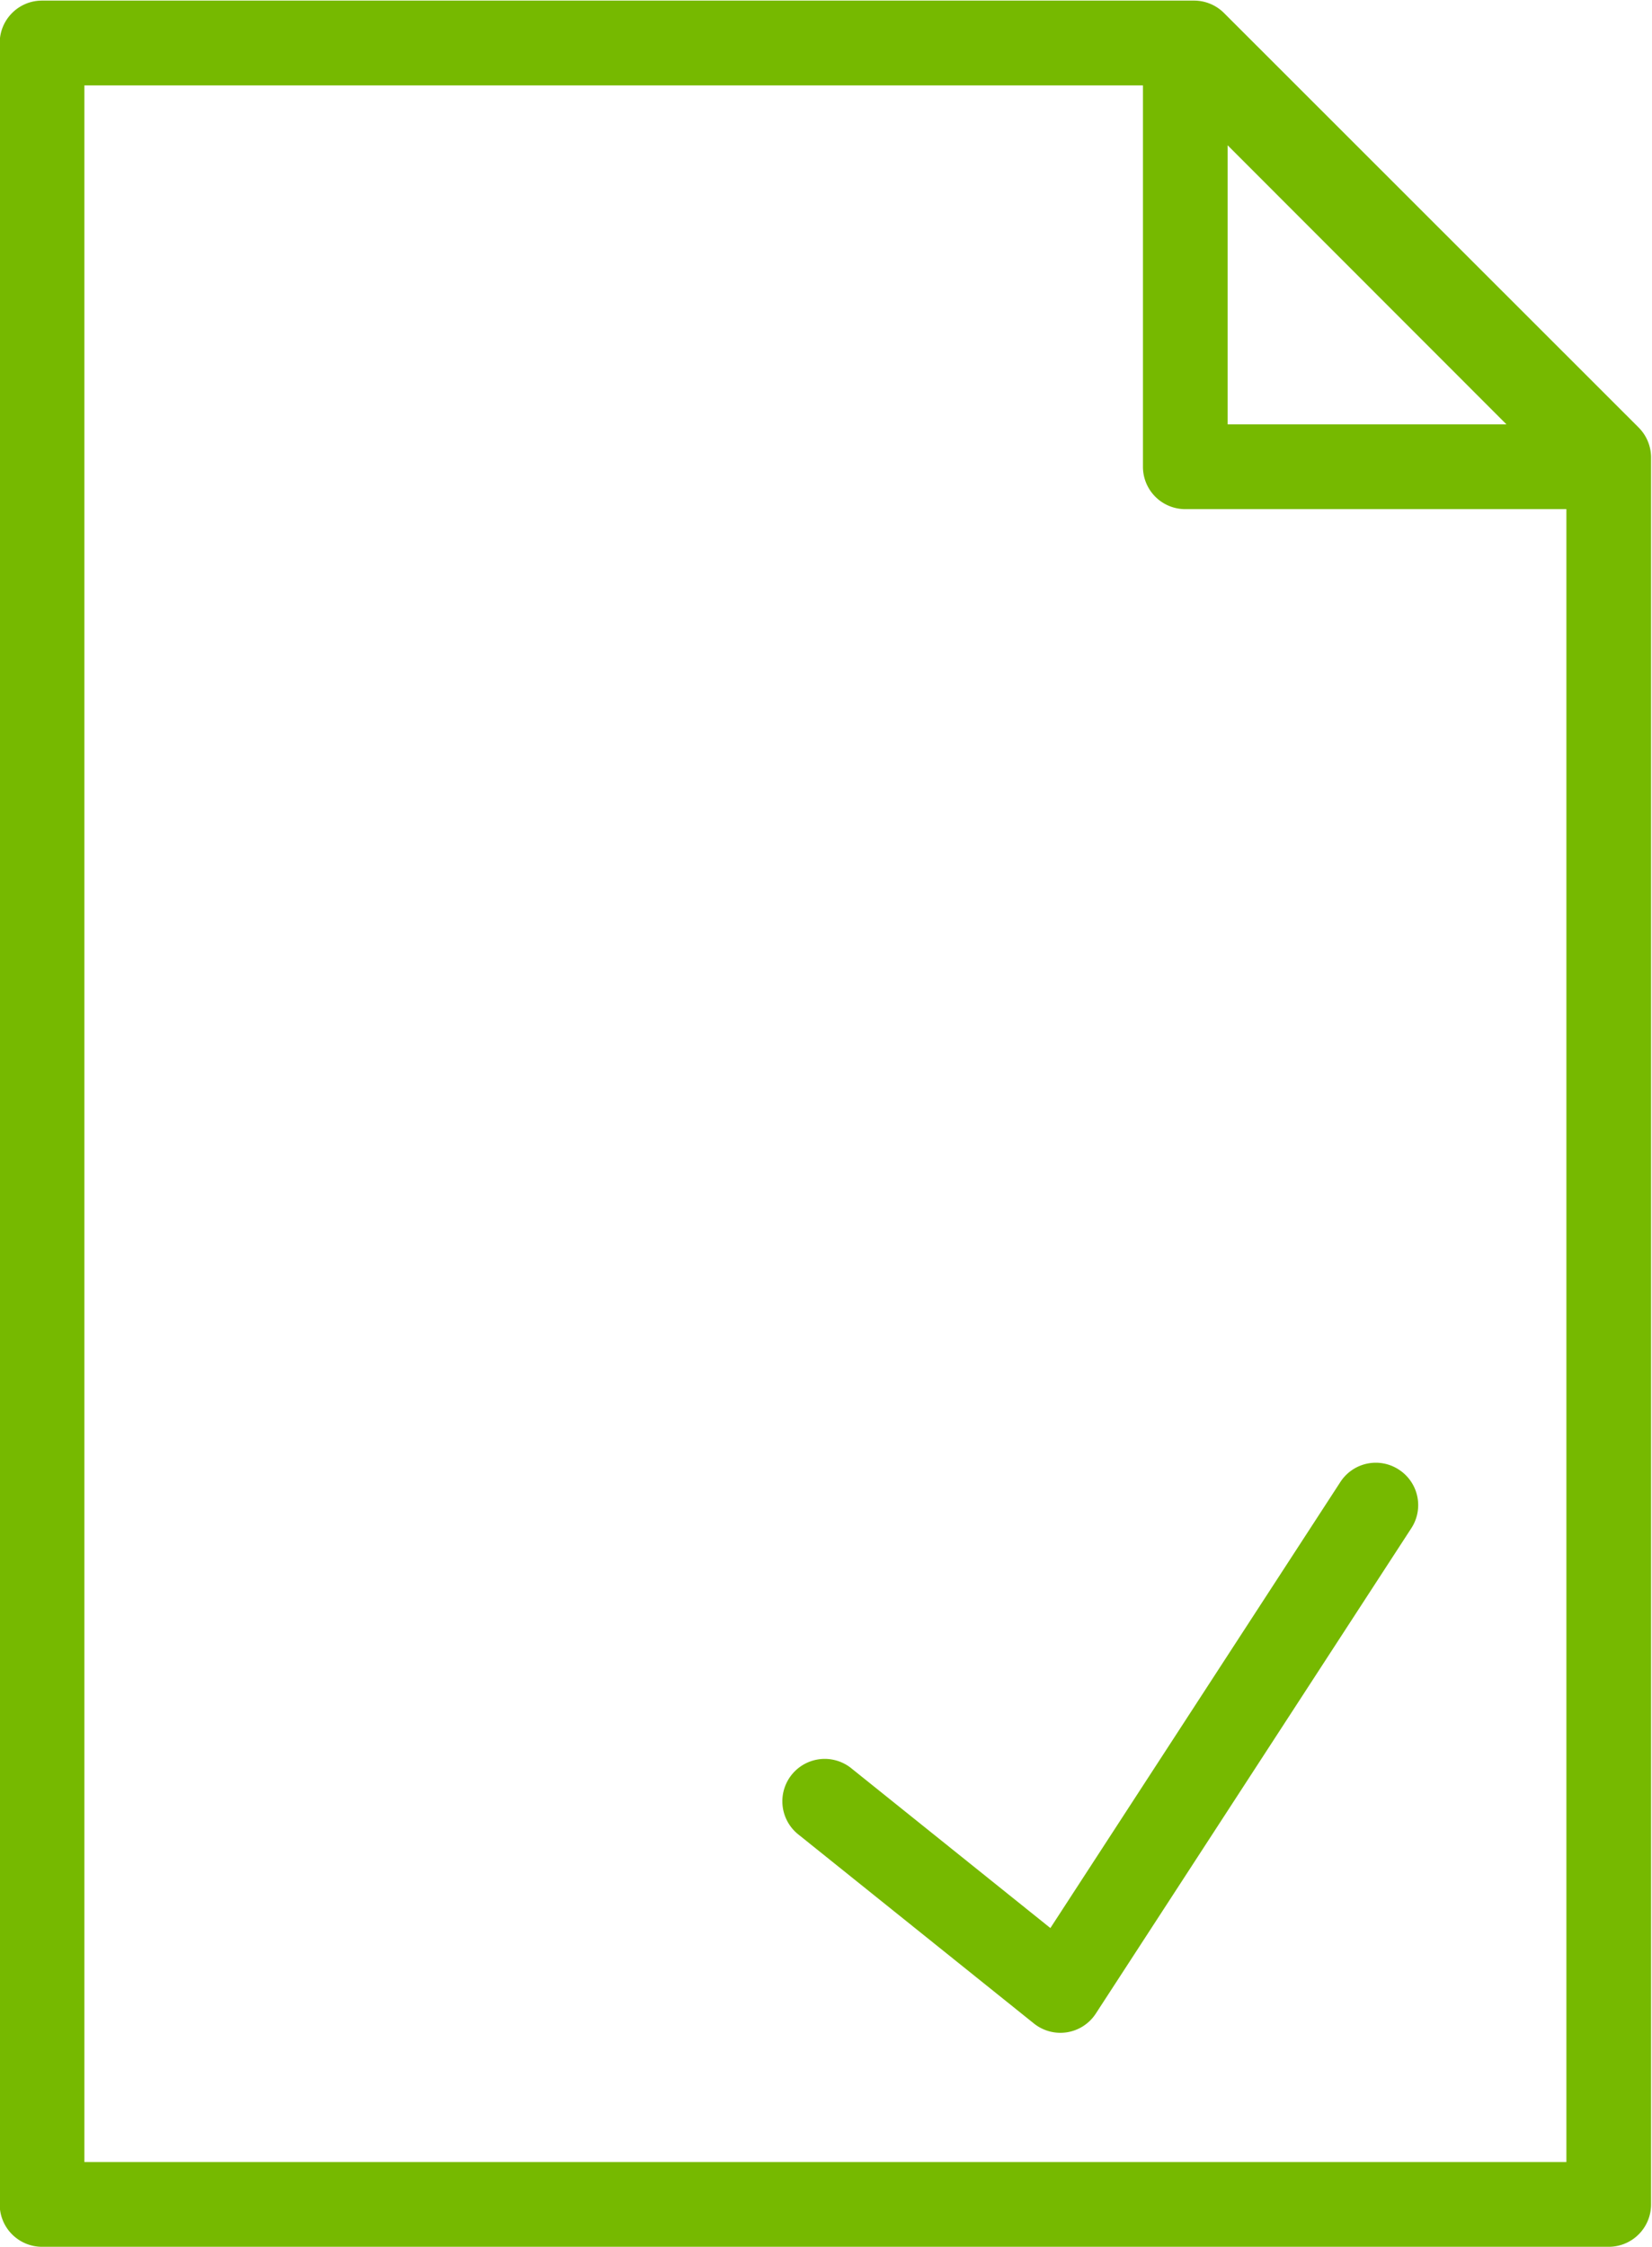 <svg xmlns="http://www.w3.org/2000/svg" preserveAspectRatio="xMidYMid" width="38.94" height="52.94" viewBox="0 0 38.94 52.94"><defs><style>.cls-1{fill:#76b900;fill-rule:evenodd}</style></defs><path d="M37.92 52.938H.991a.998.998 0 0 1-.998-.998V1.013c0-.552.446-.999.998-.999h27.154c.264 0 .518.105.705.291l9.776 9.769c.187.188.292.442.292.706v41.16a.998.998 0 0 1-.998.998zM28.937 3.423v6.576h6.573l-6.573-6.576zm7.985 8.573h-8.983a.997.997 0 0 1-.998-.998V2.012H1.989v48.929h34.933V11.996zM20.08 41.674l4.679 3.754 6.835-10.509a.994.994 0 0 1 1.38-.292.996.996 0 0 1 .293 1.38l-7.436 11.434a.996.996 0 0 1-1.461.235l-5.539-4.443a.999.999 0 1 1 1.249-1.559z" class="cls-1"/></svg>